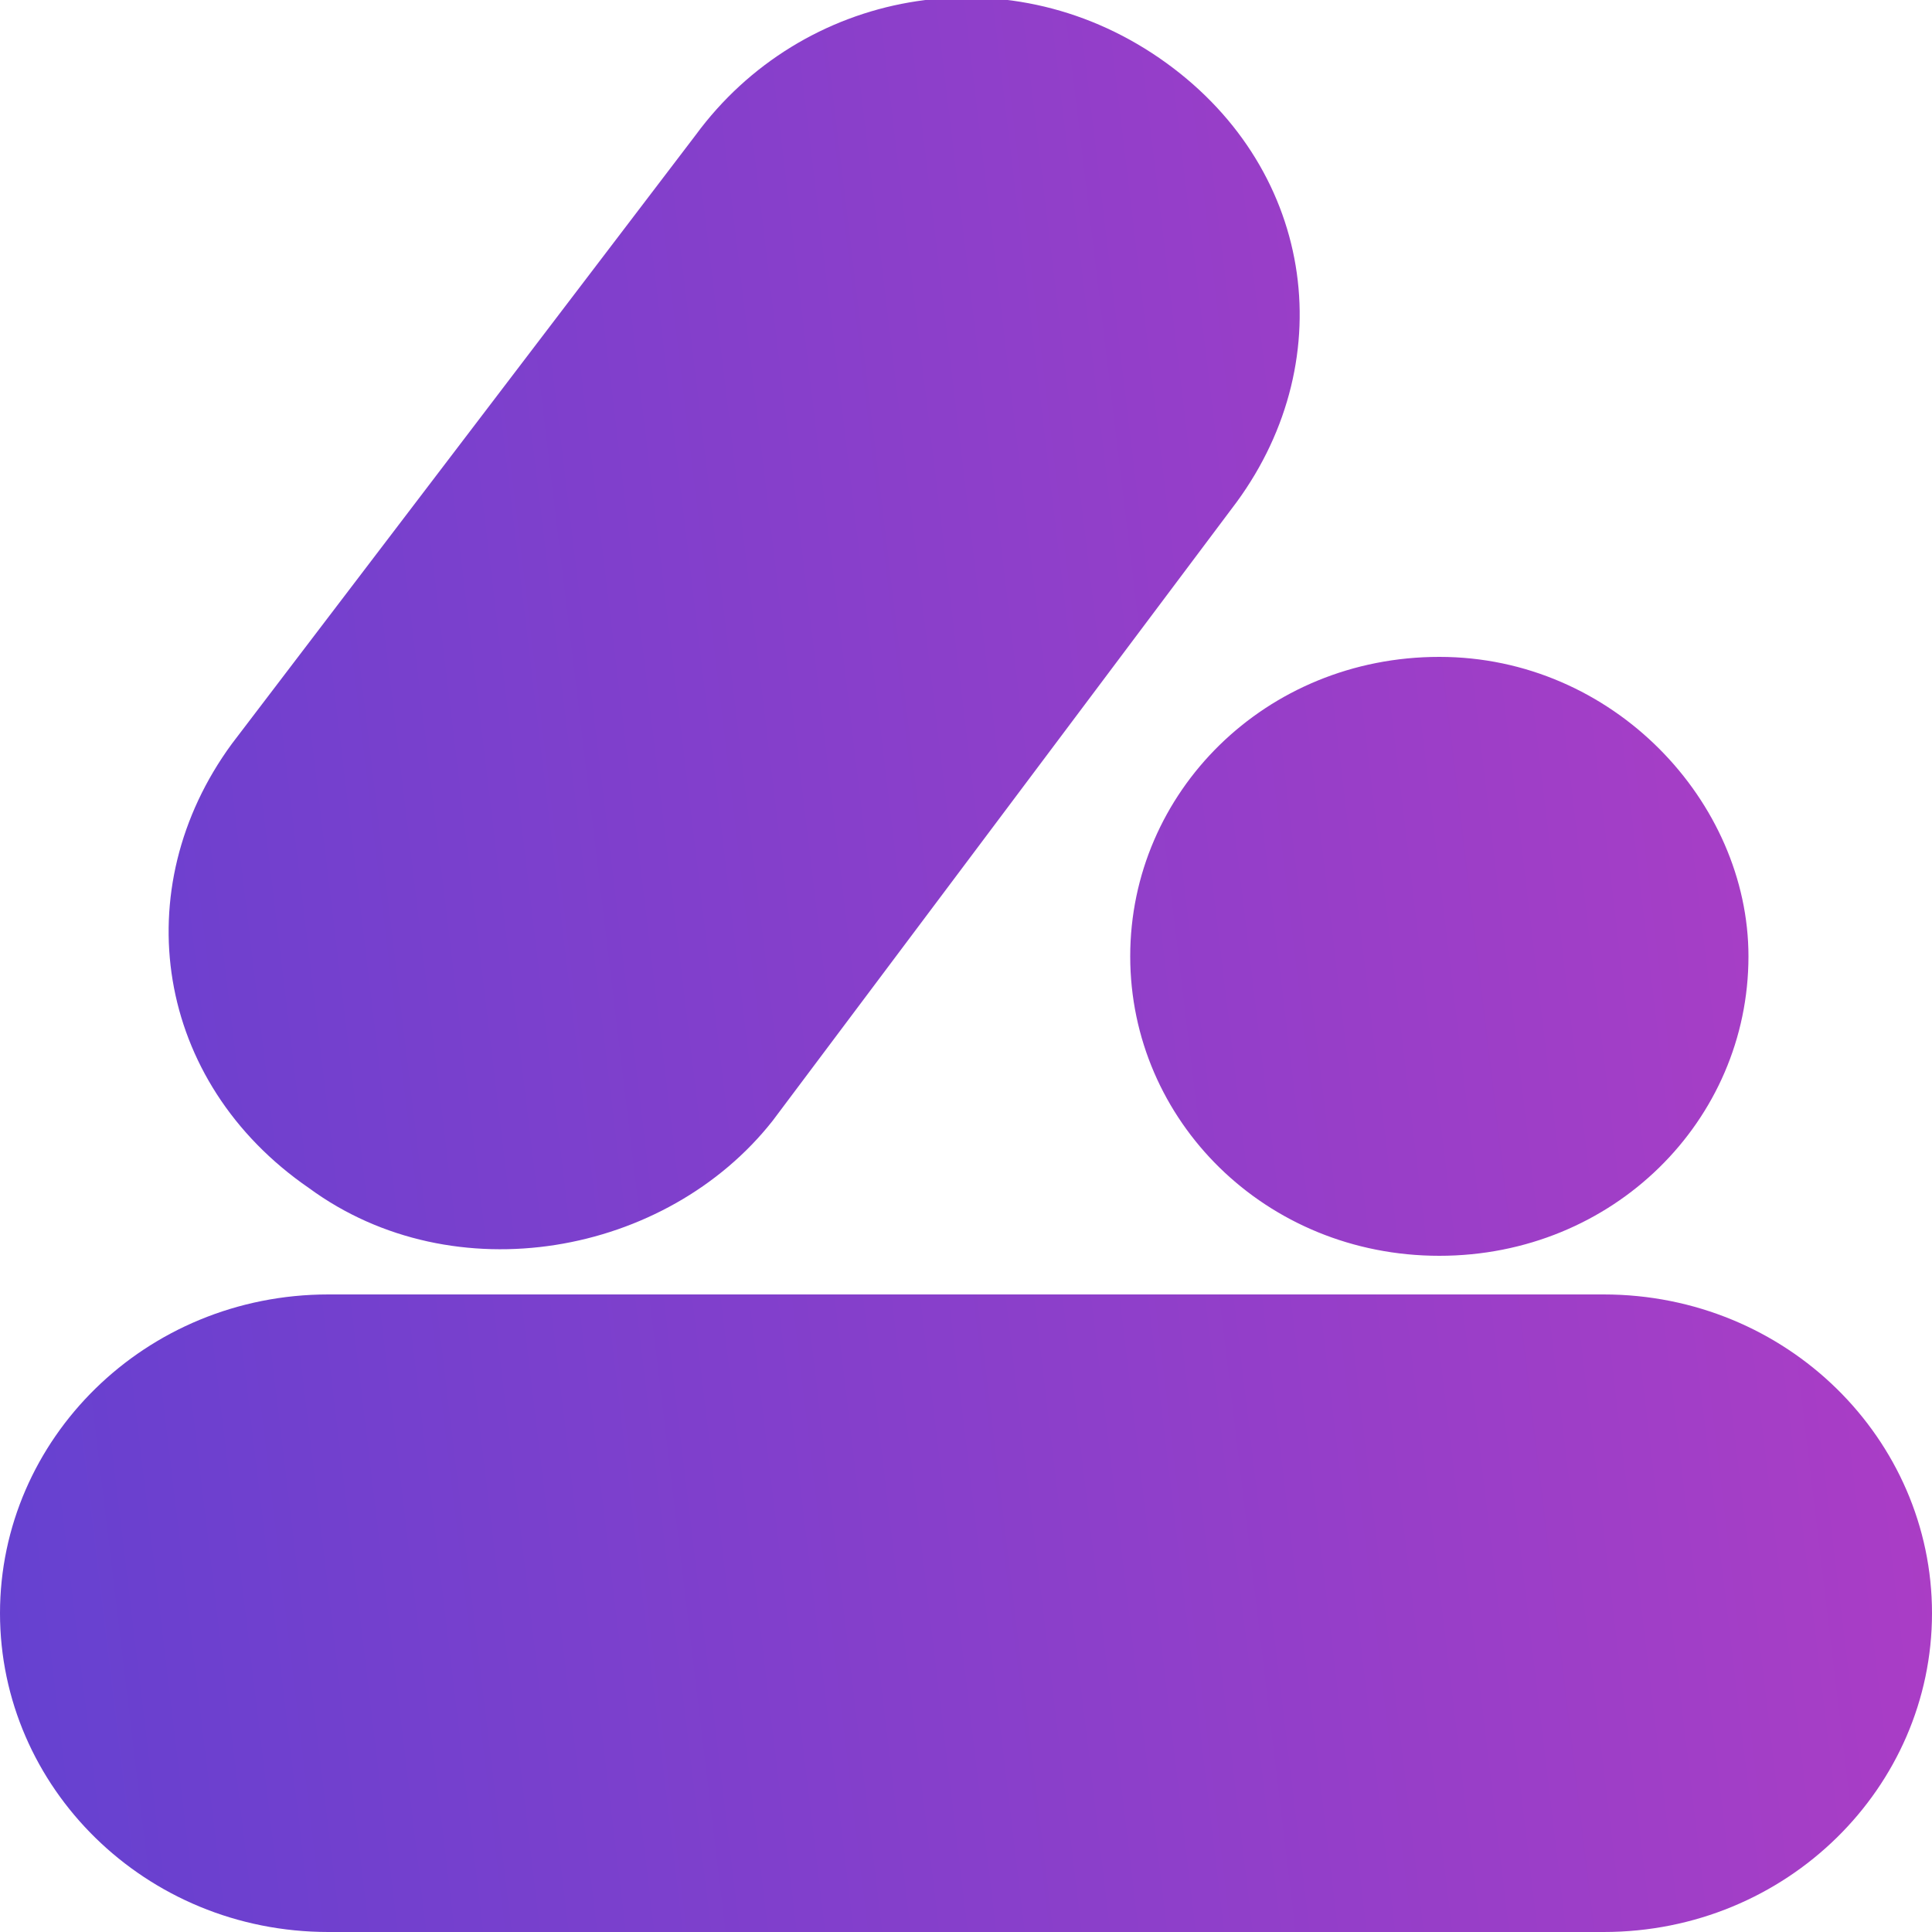 <?xml version="1.0" encoding="UTF-8"?> <svg xmlns="http://www.w3.org/2000/svg" version="1.1" id="Layer_1" x="0px" y="0px" viewBox="0 0 20 20" xml:space="preserve"> <style type="text/css"> .st0{fill-rule:evenodd;clip-rule:evenodd;fill:url(#SVGID_1_);} </style> <linearGradient id="SVGID_1_" gradientUnits="userSpaceOnUse" x1="38.387" y1="15.01" x2="-2.308" y2="10.128" gradientTransform="matrix(1 0 0 -1 0 22)"> <stop offset="0" style="stop-color:#EC3ABB"></stop> <stop offset="1" style="stop-color:#6041D1"></stop> </linearGradient> <path class="st0" d="M3.2,12.3c1.5,1.1,3.7,0.7,4.8-0.7l4.8-6.4c1.1-1.5,0.8-3.5-0.8-4.6S8.3-0.1,7.2,1.4L2.4,7.7 C1.3,9.2,1.6,11.2,3.2,12.3z M16.6,13.4H3.4c-1.9,0-3.4,1.5-3.4,3.3C0,18.5,1.5,20,3.4,20h13.2c1.9,0,3.4-1.5,3.4-3.3 C20,14.9,18.5,13.4,16.6,13.4z M18.1,9.9c0,1.7-1.4,3.1-3.2,3.1s-3.2-1.4-3.2-3.1c0-1.7,1.4-3.1,3.2-3.1S18.1,8.3,18.1,9.9z"></path> </svg> 